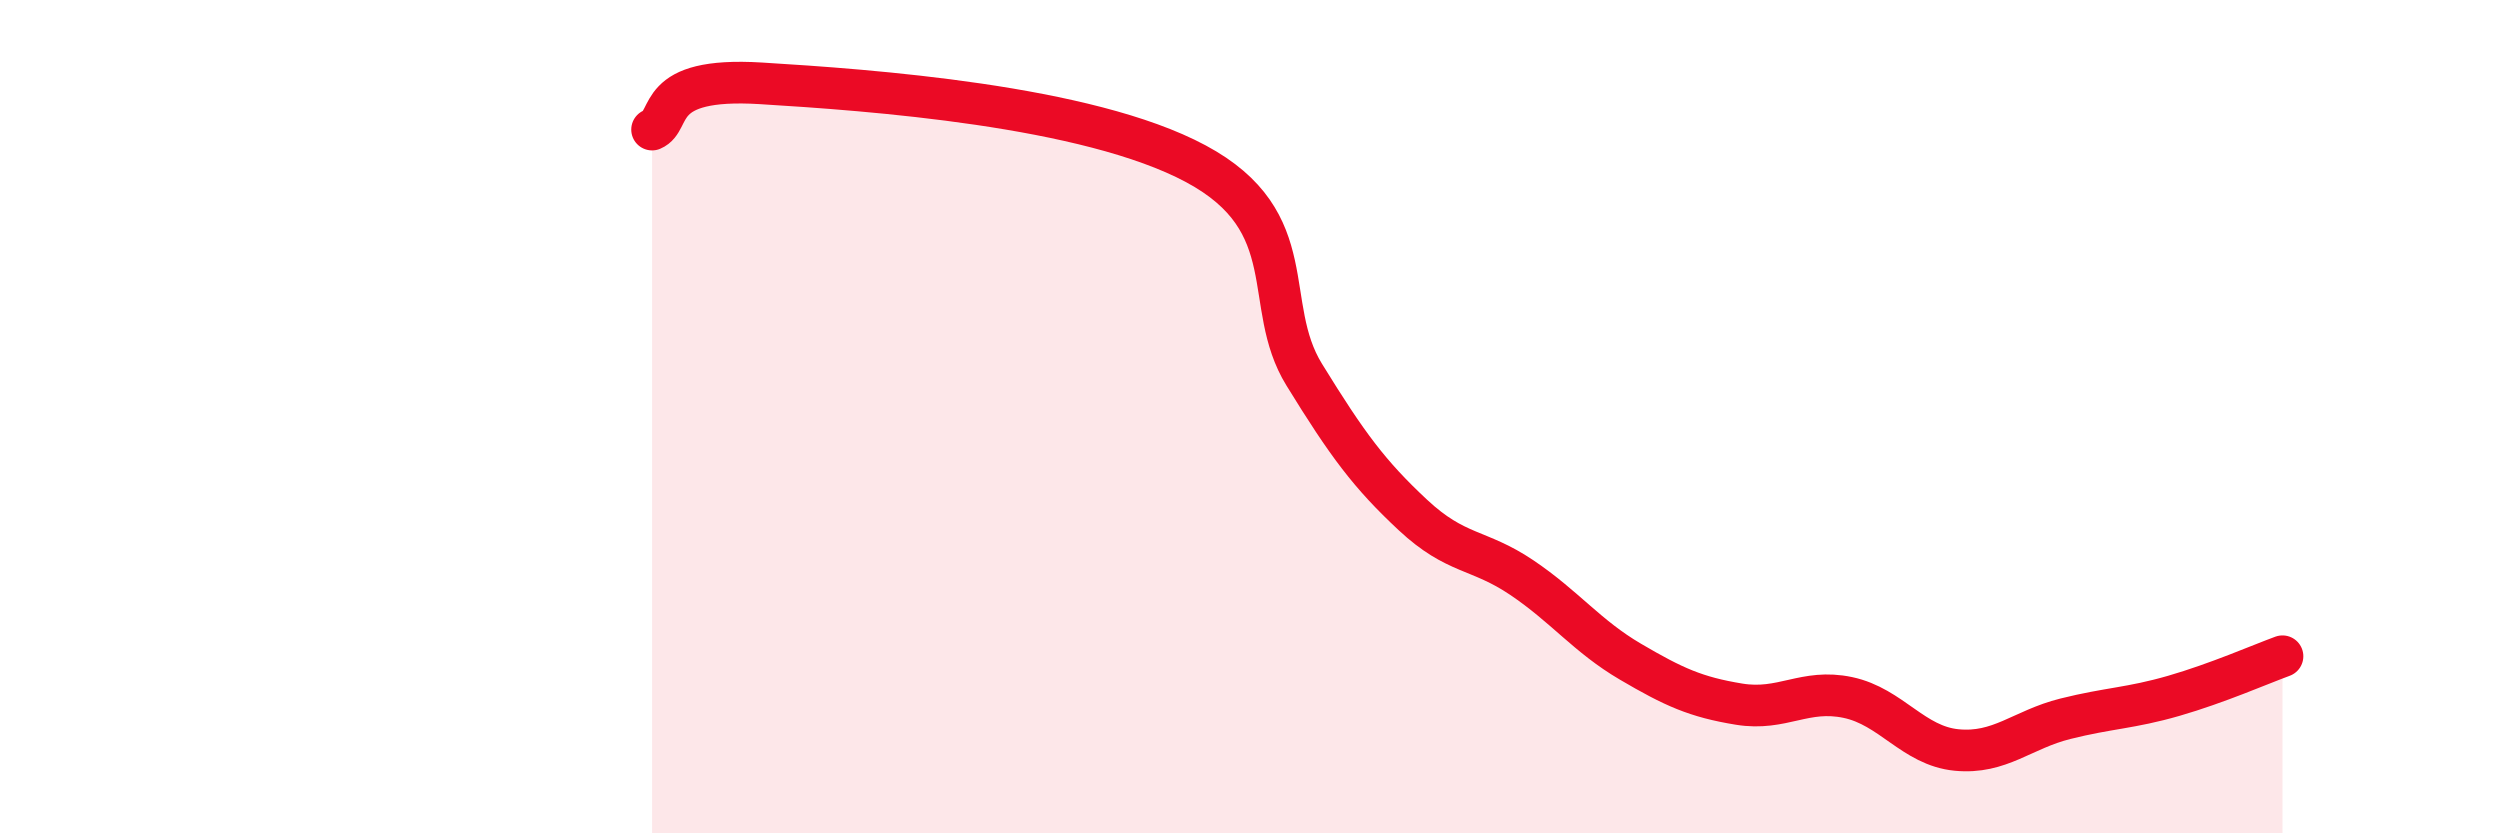 
    <svg width="60" height="20" viewBox="0 0 60 20" xmlns="http://www.w3.org/2000/svg">
      <path
        d="M 15.65,3.11 C 16.17,2.89 15.65,1.84 18.26,2 C 20.87,2.16 26.09,2.53 28.7,3.93 C 31.31,5.33 30.26,7.3 31.3,8.99 C 32.34,10.68 32.87,11.39 33.91,12.36 C 34.95,13.33 35.48,13.16 36.52,13.86 C 37.56,14.56 38.09,15.27 39.13,15.88 C 40.17,16.49 40.7,16.73 41.74,16.9 C 42.78,17.07 43.31,16.52 44.35,16.74 C 45.39,16.96 45.92,17.9 46.96,18 C 48,18.1 48.53,17.51 49.57,17.25 C 50.61,16.99 51.13,17 52.17,16.7 C 53.21,16.4 54.26,15.94 54.78,15.75L54.78 20L15.65 20Z"
        fill="#EB0A25"
        opacity="0.1"
        stroke-linecap="round"
        stroke-linejoin="round"
      />
      <path
        d="M 15.65,3.11 C 16.17,2.89 15.65,1.84 18.26,2 C 20.87,2.16 26.09,2.53 28.7,3.93 C 31.31,5.33 30.26,7.3 31.3,8.99 C 32.34,10.68 32.87,11.39 33.91,12.36 C 34.95,13.33 35.48,13.16 36.52,13.86 C 37.56,14.56 38.09,15.27 39.13,15.88 C 40.17,16.49 40.7,16.73 41.74,16.9 C 42.78,17.07 43.31,16.52 44.35,16.74 C 45.39,16.96 45.92,17.9 46.96,18 C 48,18.1 48.53,17.51 49.57,17.25 C 50.61,16.99 51.13,17 52.17,16.7 C 53.21,16.4 54.26,15.94 54.78,15.75"
        stroke="#EB0A25"
        stroke-width="1"
        fill="none"
        stroke-linecap="round"
        stroke-linejoin="round"
      />
    </svg>
  